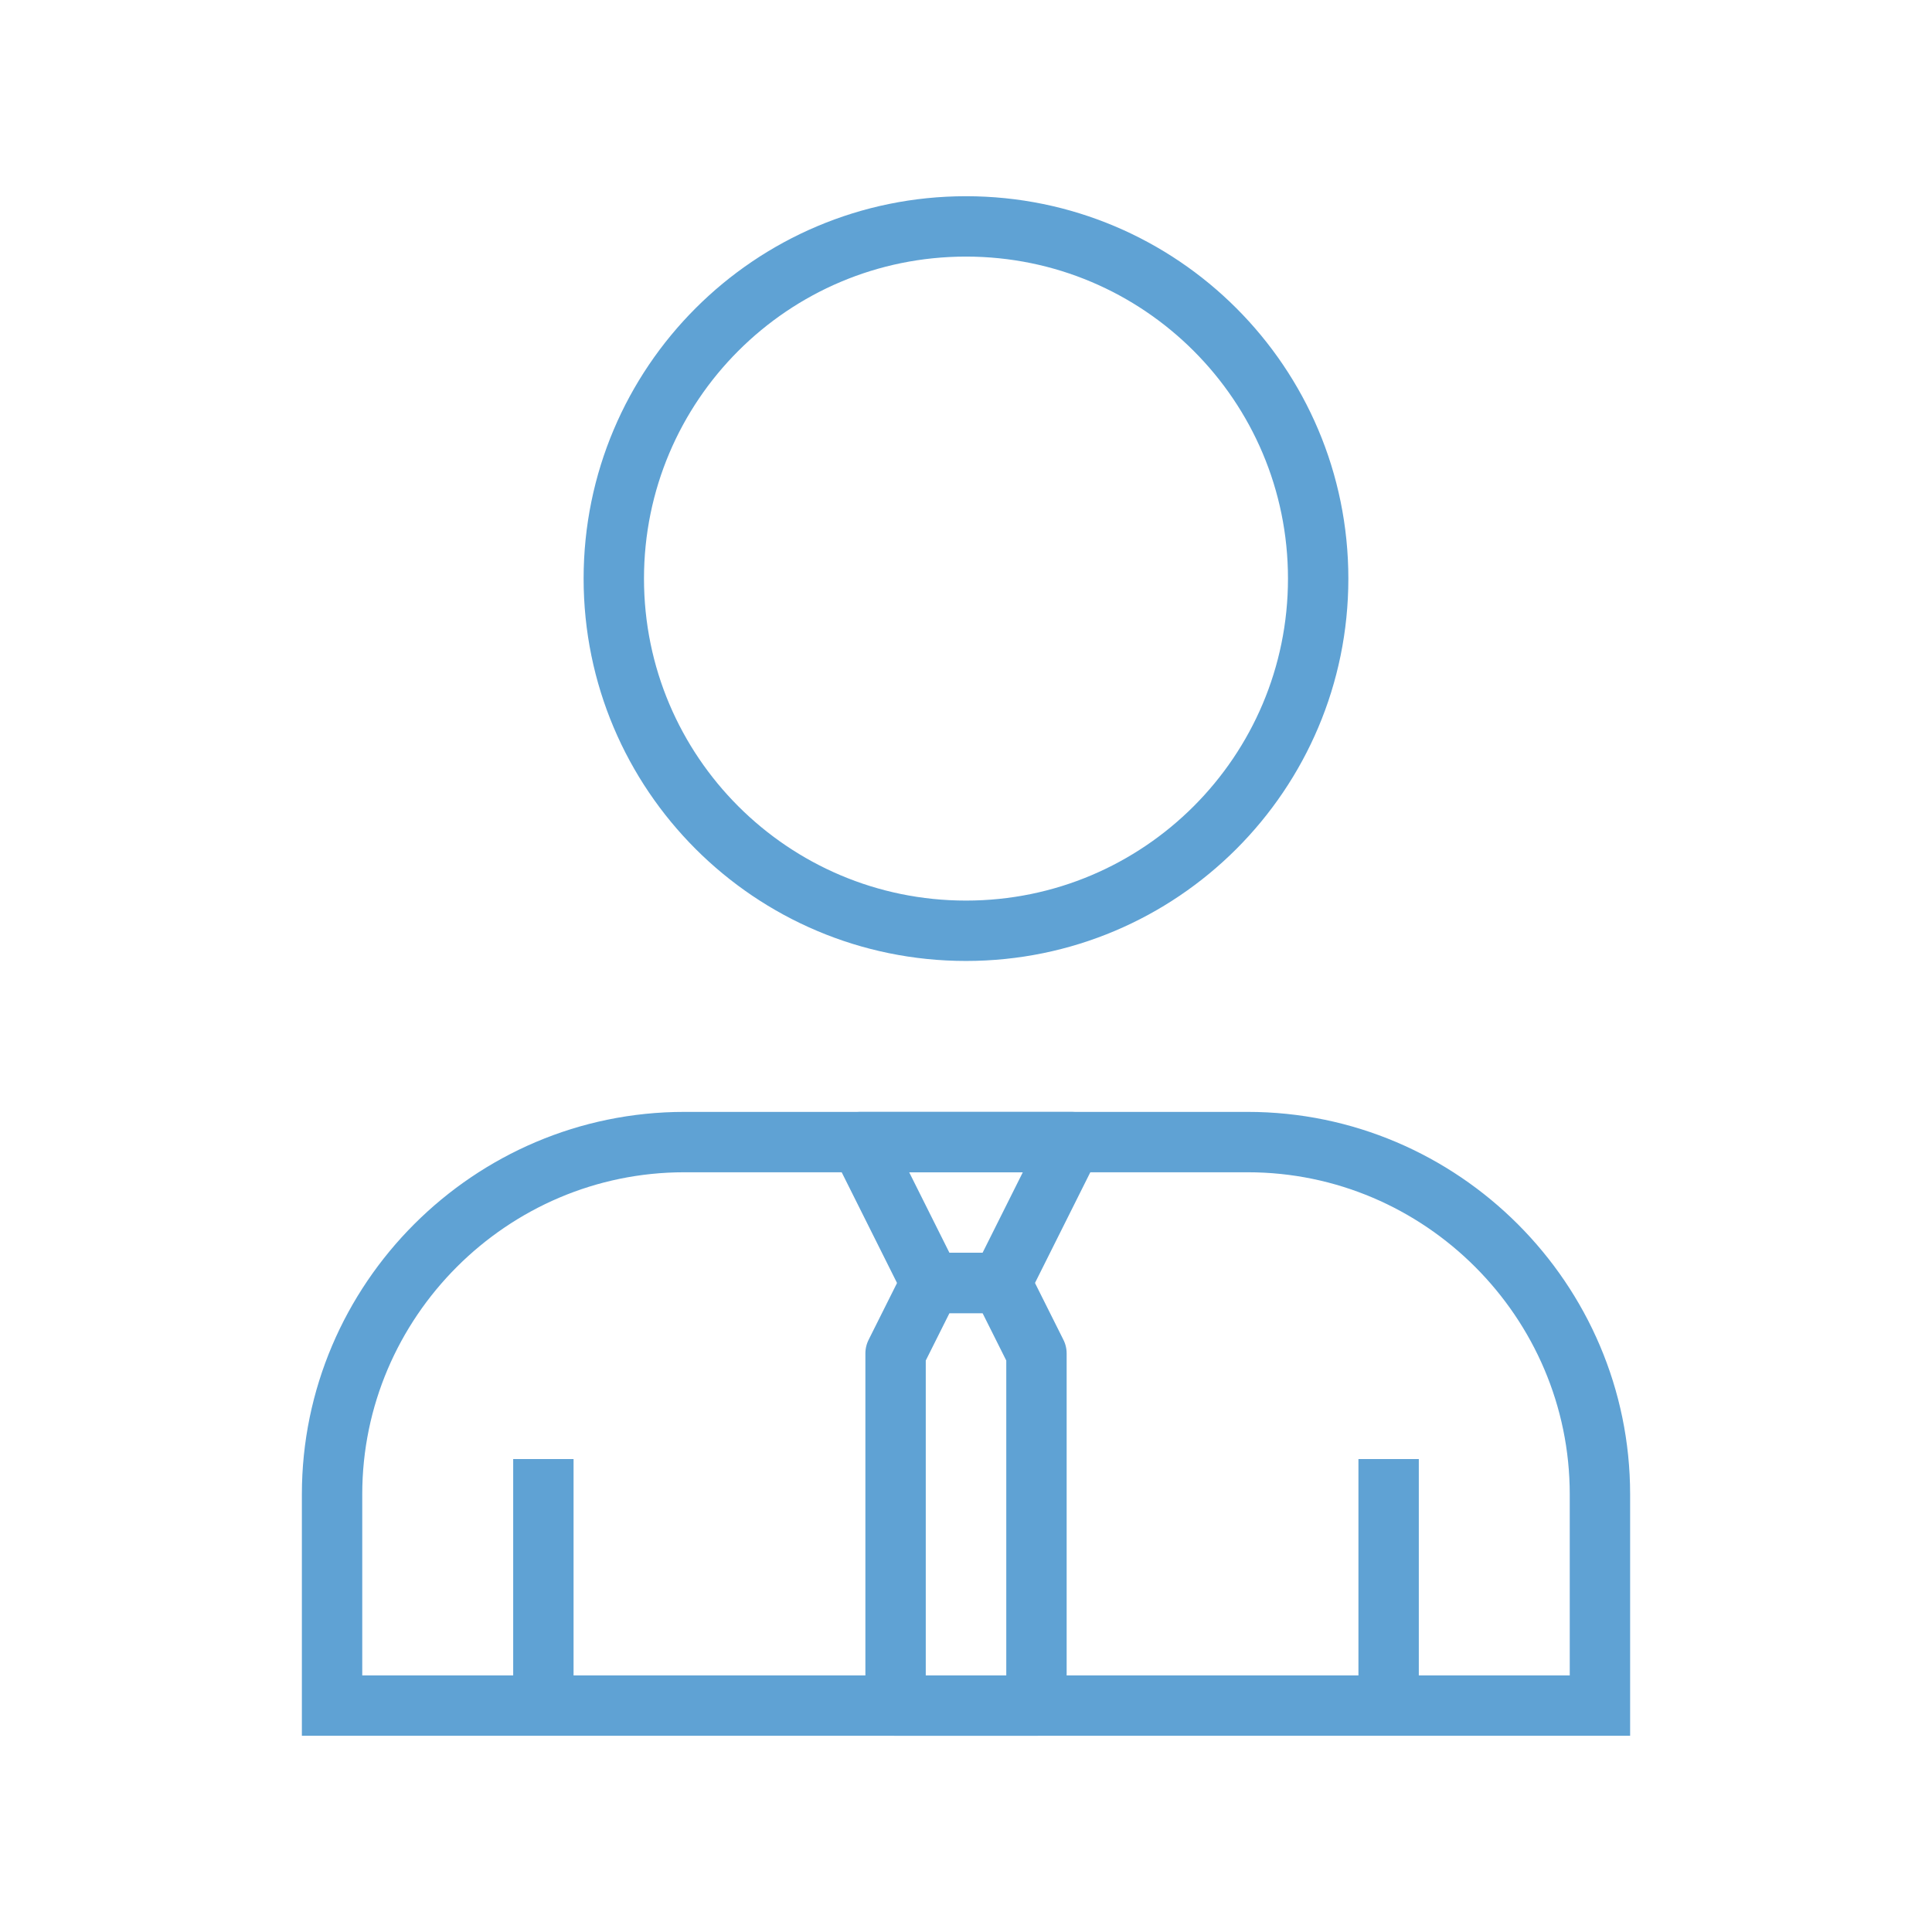 <svg width="64" height="64" viewBox="0 0 64 64" fill="none" xmlns="http://www.w3.org/2000/svg">
<path d="M32 30.833C38.443 30.833 43.666 25.61 43.666 19.167C43.666 12.723 38.443 7.5 32 7.5C25.556 7.5 20.333 12.723 20.333 19.167C20.333 25.61 25.556 30.833 32 30.833Z" stroke="#5FA2D4" stroke-width="2" stroke-miterlimit="10"/>
<path d="M41.333 37.833H22.667C16.25 37.833 11 43.083 11 49.5V56.5H53V49.5C53 43.083 47.75 37.833 41.333 37.833Z" stroke="#5FA2D4" stroke-width="2" stroke-miterlimit="10"/>
<path d="M30.833 42.5H33.167L35.5 37.833H28.5L30.833 42.5Z" stroke="#5FA2D4" stroke-width="2" stroke-miterlimit="10" stroke-linejoin="round"/>
<path d="M30.834 42.5L29.667 44.833V56.5H34.334V44.833L33.167 42.5H30.834Z" stroke="#5FA2D4" stroke-width="2" stroke-miterlimit="10" stroke-linejoin="round"/>
<path d="M18 56.5V48.333" stroke="#5FA2D4" stroke-width="2" stroke-miterlimit="10" stroke-linejoin="round"/>
<path d="M46 56.5V48.333" stroke="#5FA2D4" stroke-width="2" stroke-miterlimit="10" stroke-linejoin="round"/>
</svg>
